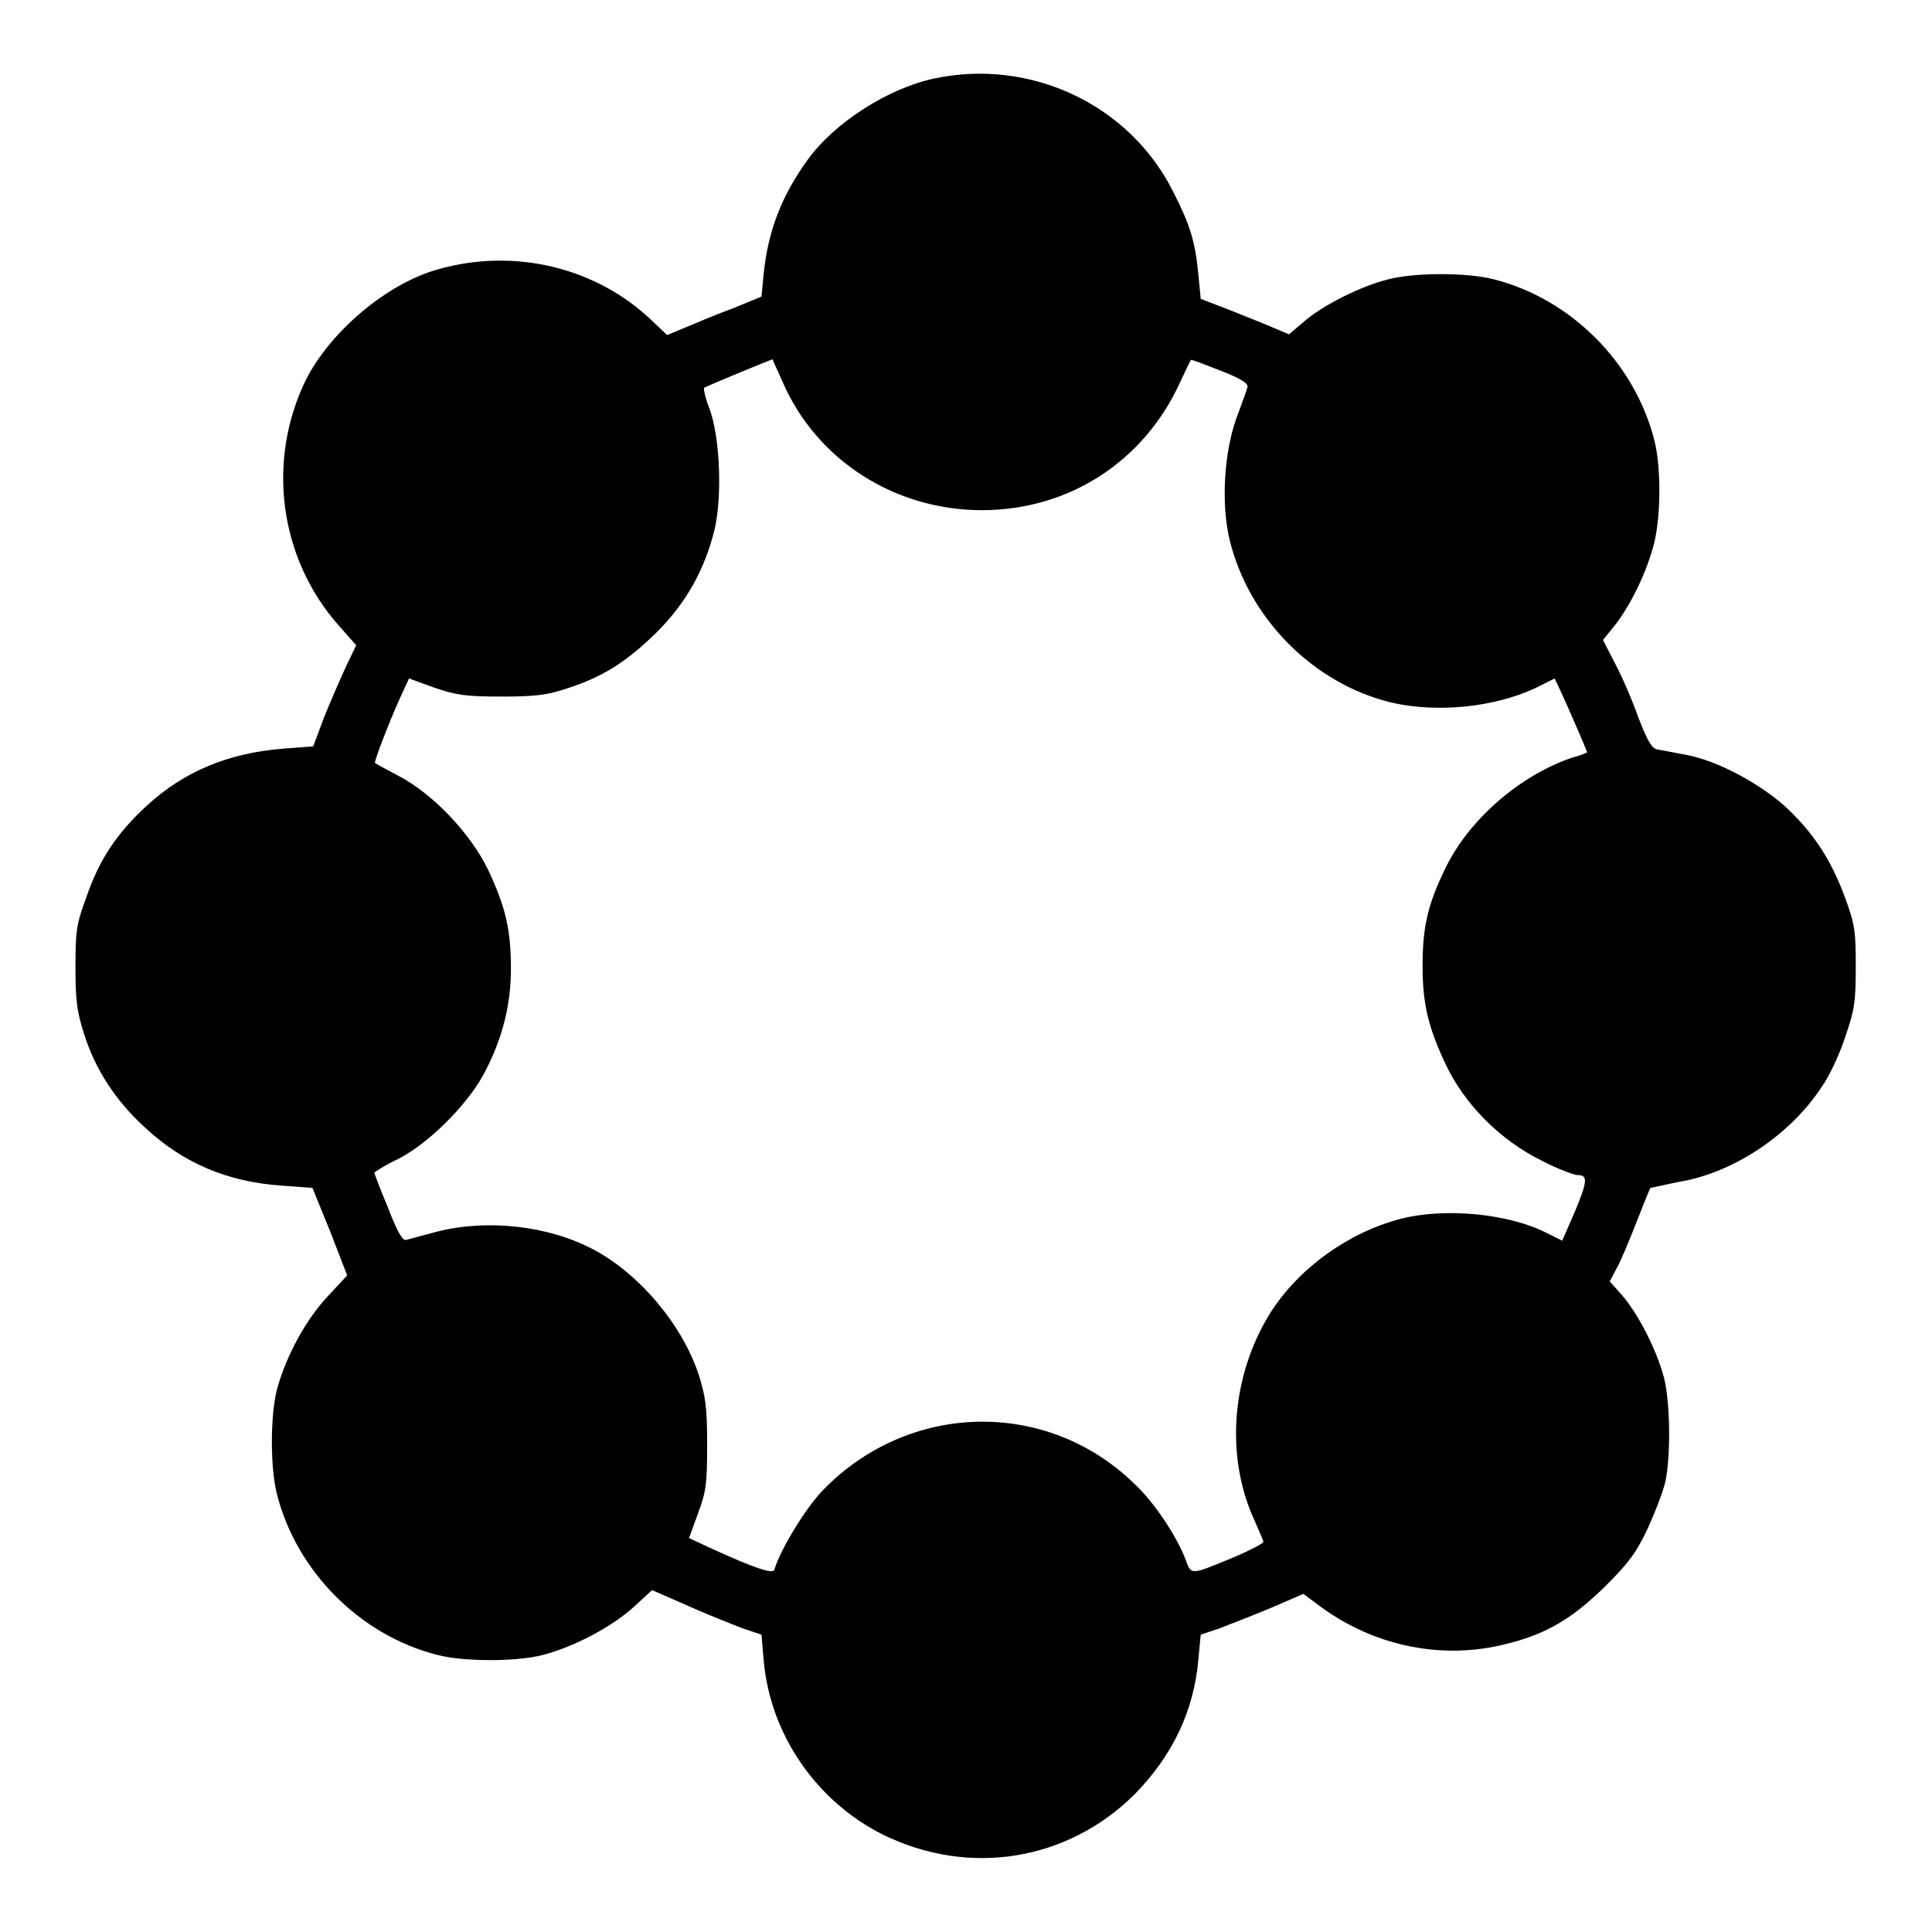 <?xml version="1.0" encoding="utf-8"?>
<!-- Svg Vector Icons : http://www.onlinewebfonts.com/icon -->
<!DOCTYPE svg PUBLIC "-//W3C//DTD SVG 1.1//EN" "http://www.w3.org/Graphics/SVG/1.1/DTD/svg11.dtd">
<svg version="1.1" xmlns="http://www.w3.org/2000/svg" xmlns:xlink="http://www.w3.org/1999/xlink" x="0px" y="0px" viewBox="0 0 256 256" enable-background="new 0 0 256 256" xml:space="preserve">
<g><g><g><path fill="#000000" d="M123.8,10.4c-6.1,1.3-13.2,5.8-16.8,10.8c-3.4,4.7-5.2,9.3-5.8,15l-0.3,3.1L97,40.9c-2.2,0.8-5,2-6.2,2.5l-2.4,1l-2-1.9C79,35.4,68.1,32.8,58,35.7c-6.8,1.9-14.3,8.3-17.5,14.7C35.3,61.1,37,74,44.9,82.9l2.3,2.6l-1.3,2.7c-0.7,1.5-2,4.5-2.9,6.7l-1.5,4l-4,0.3c-7.3,0.6-13.1,3-18.1,7.6c-4,3.7-6.3,7.2-8,12.2c-1.3,3.5-1.4,4.5-1.4,9.2c0,4.5,0.2,5.9,1.2,9c1.5,4.6,4.1,8.6,7.9,12.1c5.1,4.8,11,7.3,18.2,7.8l4.1,0.3l2.4,5.9L46,169l-2.6,2.8c-2.9,3.1-5.5,7.9-6.7,12.3c-0.9,3.5-0.9,10.4,0,13.9c2.6,10.2,11,18.7,21.3,21.3c3.5,0.9,10.4,0.9,13.9,0c4.2-1.1,9.1-3.7,12-6.3l2.5-2.3l4.8,2.1c2.7,1.2,6,2.5,7.3,3l2.4,0.8l0.3,3.5c0.9,9.8,7,18.6,15.8,23c11.4,5.6,24.4,3.5,33.3-5.3c5-5.1,7.9-11,8.5-18l0.3-3.2l2.4-0.8c1.3-0.5,4.4-1.7,6.8-2.7l4.4-1.9l2.3,1.7c7.2,5.3,16.3,7.1,24.7,4.9c5.3-1.3,8.7-3.4,13-7.6c3-3,4.1-4.4,5.6-7.6c1-2.2,2.1-5,2.4-6.4c0.7-3.6,0.6-10.4-0.2-13.6c-0.9-3.5-3.3-8.3-5.5-10.9l-1.7-1.9l1-1.9c0.6-1.1,1.7-3.8,2.6-6.1c0.9-2.3,1.7-4.3,1.8-4.4c0.1,0,1.8-0.4,3.8-0.8c7.2-1.2,14.7-6.2,18.9-12.6c1-1.4,2.4-4.4,3.1-6.6c1.2-3.5,1.4-4.5,1.4-9.2s-0.1-5.7-1.4-9.2c-1.8-4.9-4-8.4-7.8-12c-3.5-3.2-9.3-6.3-13.4-7c-1.5-0.3-3.2-0.6-3.7-0.7c-0.7-0.1-1.3-1.1-2.5-4.2c-0.8-2.3-2.2-5.5-3.1-7.2l-1.6-3.1l1.7-2.1c2.2-2.9,4.2-7.2,5.1-10.8c0.9-3.8,0.9-10.1,0-13.6c-2.6-10.2-11-18.7-21.3-21.3c-3.5-0.9-10.4-0.9-13.9,0c-3.7,0.9-8.8,3.5-11.2,5.6l-2,1.7l-1.9-0.8c-1.1-0.5-3.7-1.5-5.9-2.4l-3.9-1.5l-0.3-3.1c-0.4-4.4-1.1-6.7-3.3-11C149.7,13.8,136.5,7.7,123.8,10.4z M103.7,50.6c4.5,10.4,14.9,17,26.4,17c11.5,0,21.4-6.4,26.2-16.8c0.8-1.7,1.4-3,1.5-3.1c0.1-0.1,1.8,0.6,3.9,1.4c2.8,1.1,3.7,1.7,3.6,2.2c-0.1,0.4-0.8,2.3-1.5,4.2c-1.6,4.5-2,11.2-0.9,15.9c2.5,10.5,11.1,19.2,21.5,21.7c6.1,1.4,13.6,0.6,19-1.9l2.6-1.3l0.8,1.7c0.8,1.7,3.5,7.9,3.5,8.1c0,0-0.8,0.4-1.7,0.6c-7.1,2.3-14,8.3-17.1,14.8c-2.4,4.9-3,7.9-3,12.9c0,4.9,0.7,8,3,12.9c2.5,5.4,7.3,10.2,12.8,12.9c2.1,1.1,4.3,1.9,4.7,1.9c1.4,0,1.4,0.7-0.3,4.8l-1.7,3.9l-2.2-1.1c-5-2.5-13.4-3.3-19.2-1.8c-6.9,1.8-13.5,6.5-17.3,12.5c-5.1,8.2-6,18.9-2.1,27.4c0.6,1.4,1.2,2.7,1.2,2.9s-1.7,1.1-3.8,2c-6.1,2.5-5.7,2.5-6.6,0.1c-1.2-3-4.1-7.4-6.7-9.8c-11.6-11.3-29.9-10.9-41.3,0.9c-2.2,2.3-5.5,7.6-6.4,10.5c-0.2,0.6-2.6-0.2-8.3-2.8l-3-1.4l1.2-3.3c1.1-2.9,1.2-4.1,1.2-9.1c0-4.9-0.2-6.3-1.1-9.2c-2.2-6.7-7.9-13.4-13.9-16.6c-6-3.2-14.1-4.1-20.8-2.4c-1.9,0.5-3.7,1-4.1,1.1c-0.5,0.1-1.2-1.2-2.4-4.3c-1-2.4-1.8-4.5-1.8-4.6c0-0.1,1.4-1,3.1-1.8c4-2,9.1-7.1,11.3-11.1c2.5-4.6,3.7-9.2,3.7-14.1c0-5.2-0.7-8.2-3-13.1c-2.3-4.8-7.3-10.1-11.9-12.5c-1.7-0.9-3-1.6-3.1-1.7c-0.2-0.1,1.9-5.5,3.3-8.6l1.2-2.6l3.3,1.2c2.9,1,4.2,1.2,8.9,1.2c4.6,0,6.1-0.2,8.8-1.1c4.9-1.6,7.9-3.6,11.8-7.4c4-4,6.4-8.4,7.7-13.7c1-4.4,0.7-11.9-0.6-15.7c-0.6-1.5-0.9-2.8-0.8-3c0.2-0.2,8.7-3.7,9.1-3.8C102.3,47.6,103,49,103.7,50.6z"/></g></g></g>
</svg>